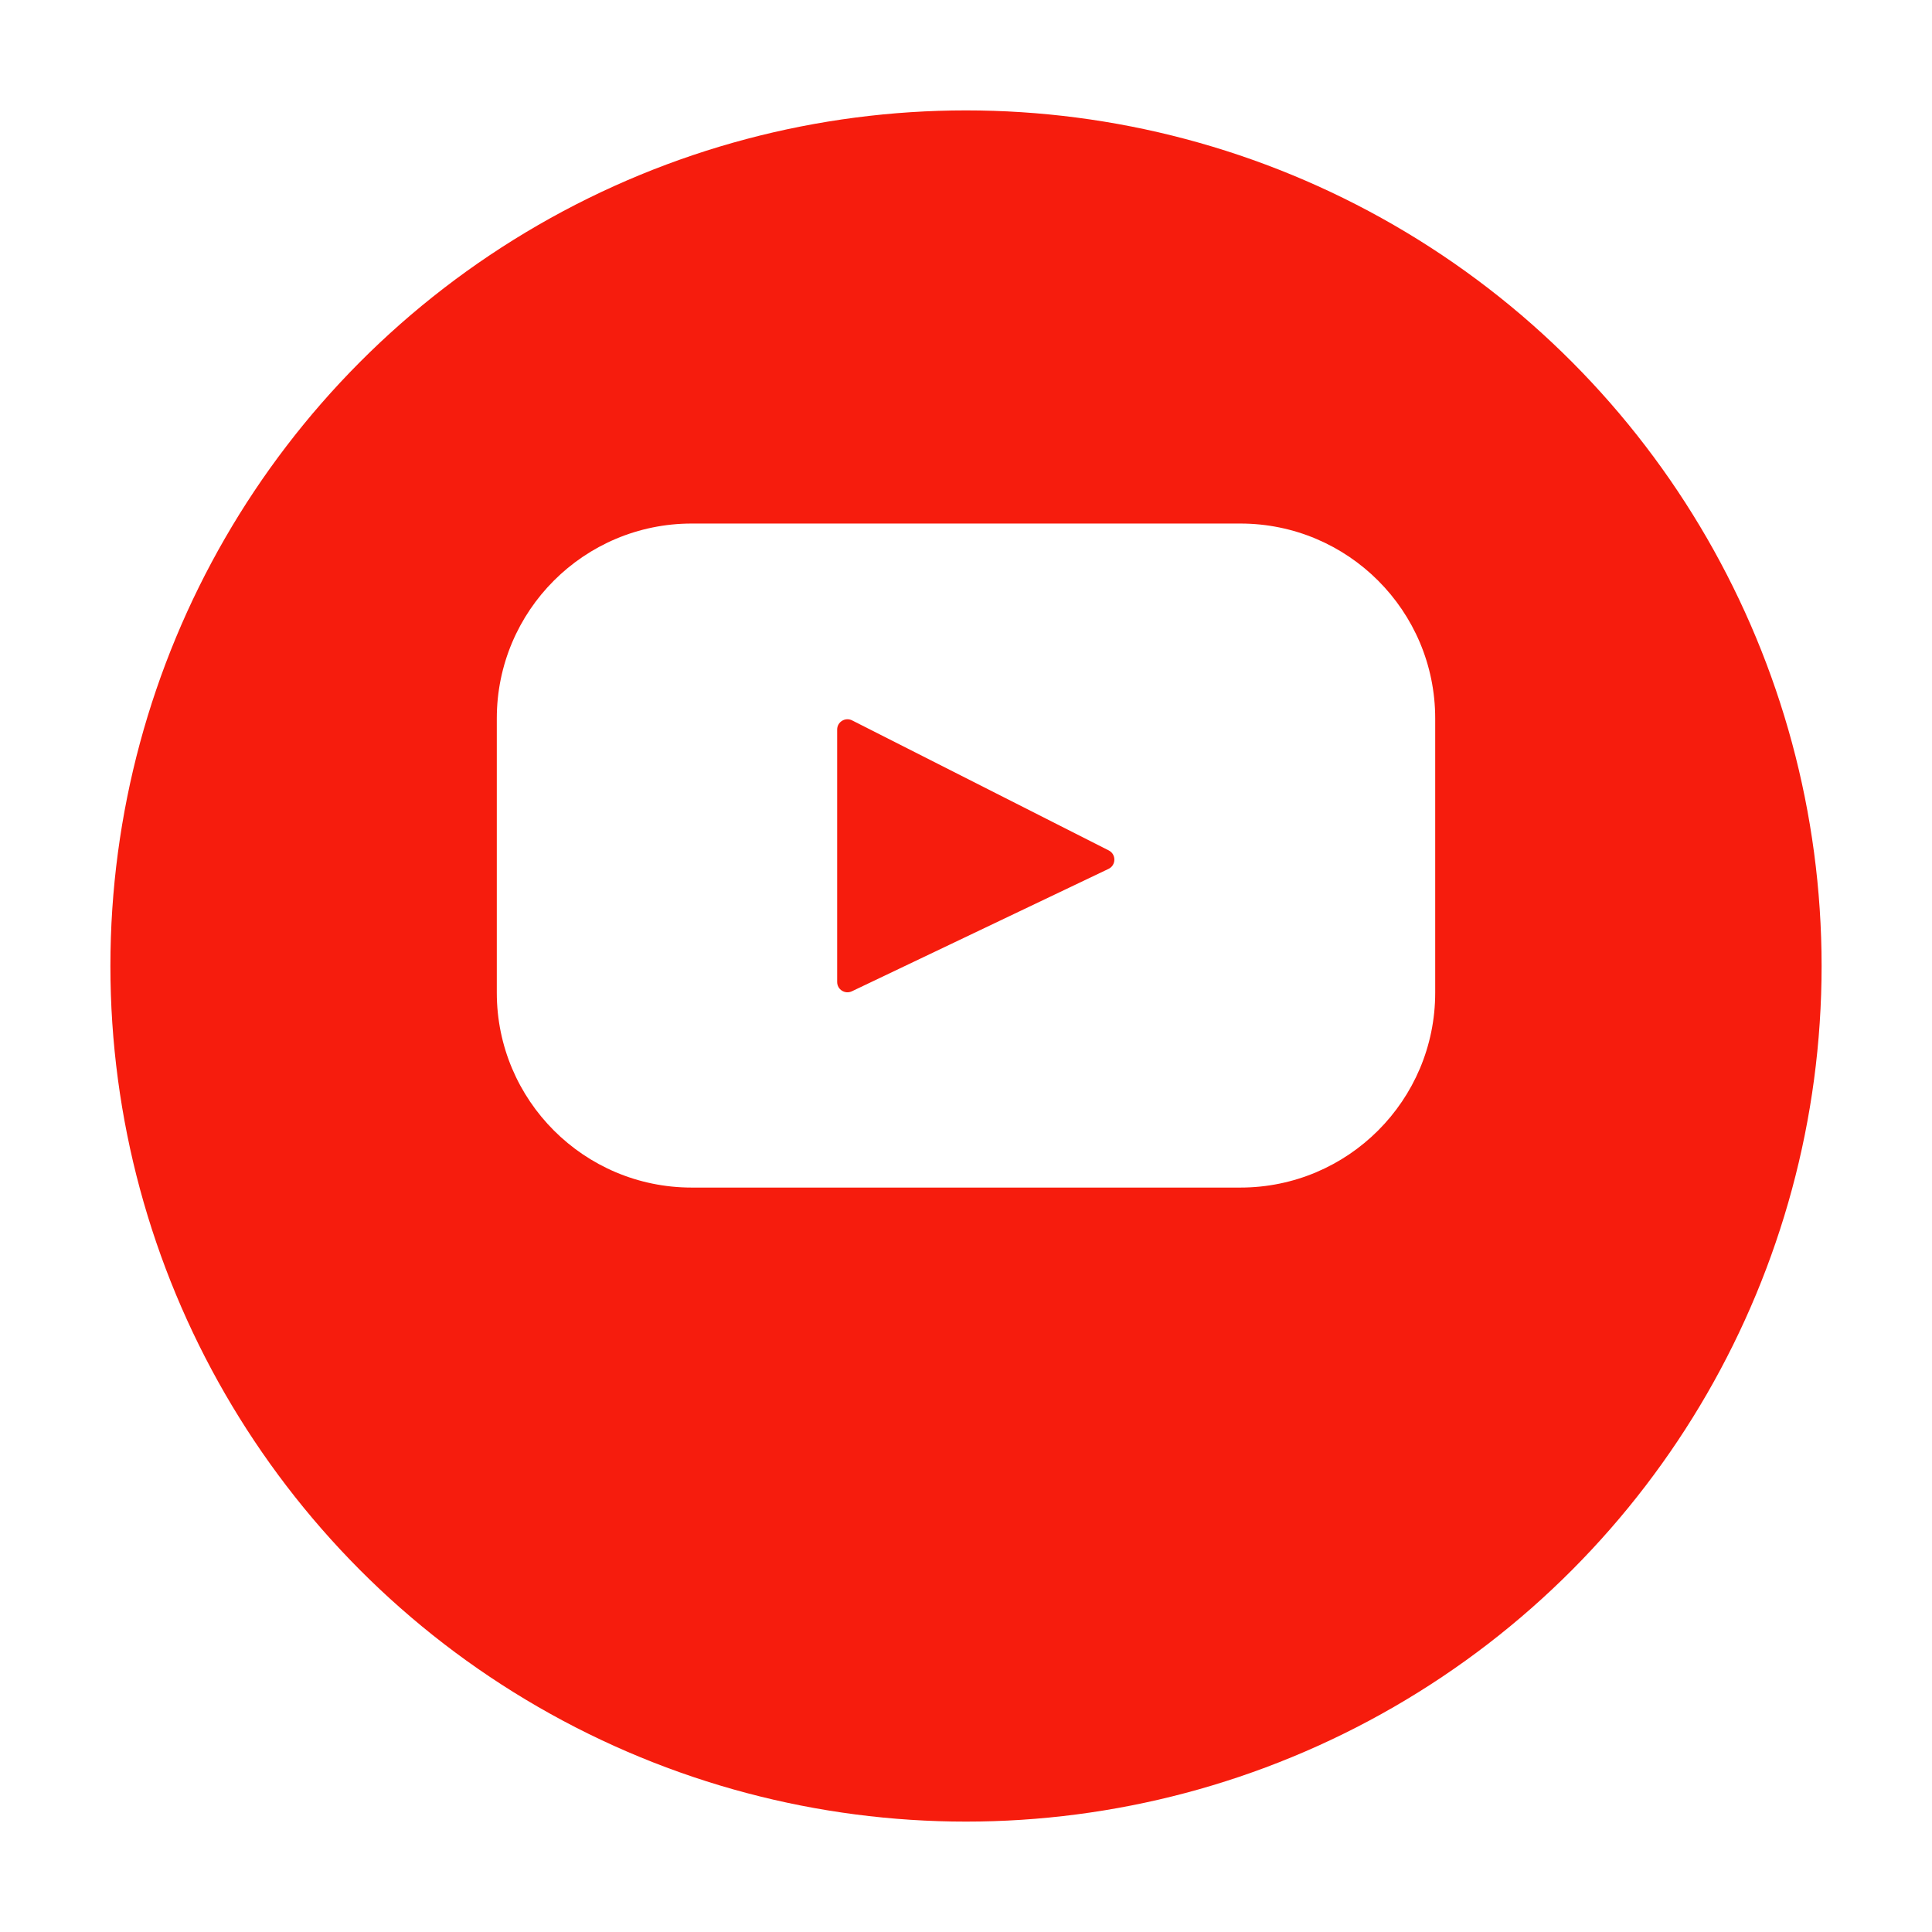 <svg width="70" height="70" viewBox="0 0 70 70" fill="none" xmlns="http://www.w3.org/2000/svg">
<g filter="url(#filter0_d_3491_4180)">
<circle cx="35" cy="31" r="31" fill="#F61C0D"/>
</g>
<path d="M44.939 18.969H25.061C21.162 18.969 18 22.13 18 26.03V35.967C18 39.867 21.162 43.028 25.061 43.028H44.939C48.839 43.028 52 39.867 52 35.967V26.03C52 22.13 48.839 18.969 44.939 18.969ZM40.163 31.482L30.866 35.916C30.618 36.034 30.332 35.854 30.332 35.579V26.433C30.332 26.155 30.626 25.975 30.874 26.101L40.171 30.812C40.447 30.952 40.443 31.349 40.163 31.482Z" fill="white"/>
<defs>
<filter id="filter0_d_3491_4180" x="0" y="0" width="70" height="70" filterUnits="userSpaceOnUse" color-interpolation-filters="sRGB">
<feFlood flood-opacity="0" result="BackgroundImageFix"/>
<feColorMatrix in="SourceAlpha" type="matrix" values="0 0 0 0 0 0 0 0 0 0 0 0 0 0 0 0 0 0 127 0" result="hardAlpha"/>
<feOffset dy="4"/>
<feGaussianBlur stdDeviation="2"/>
<feComposite in2="hardAlpha" operator="out"/>
<feColorMatrix type="matrix" values="0 0 0 0 0 0 0 0 0 0 0 0 0 0 0 0 0 0 0.25 0"/>
<feBlend mode="normal" in2="BackgroundImageFix" result="effect1_dropShadow_3491_4180"/>
<feBlend mode="normal" in="SourceGraphic" in2="effect1_dropShadow_3491_4180" result="shape"/>
</filter>
</defs>
</svg>
